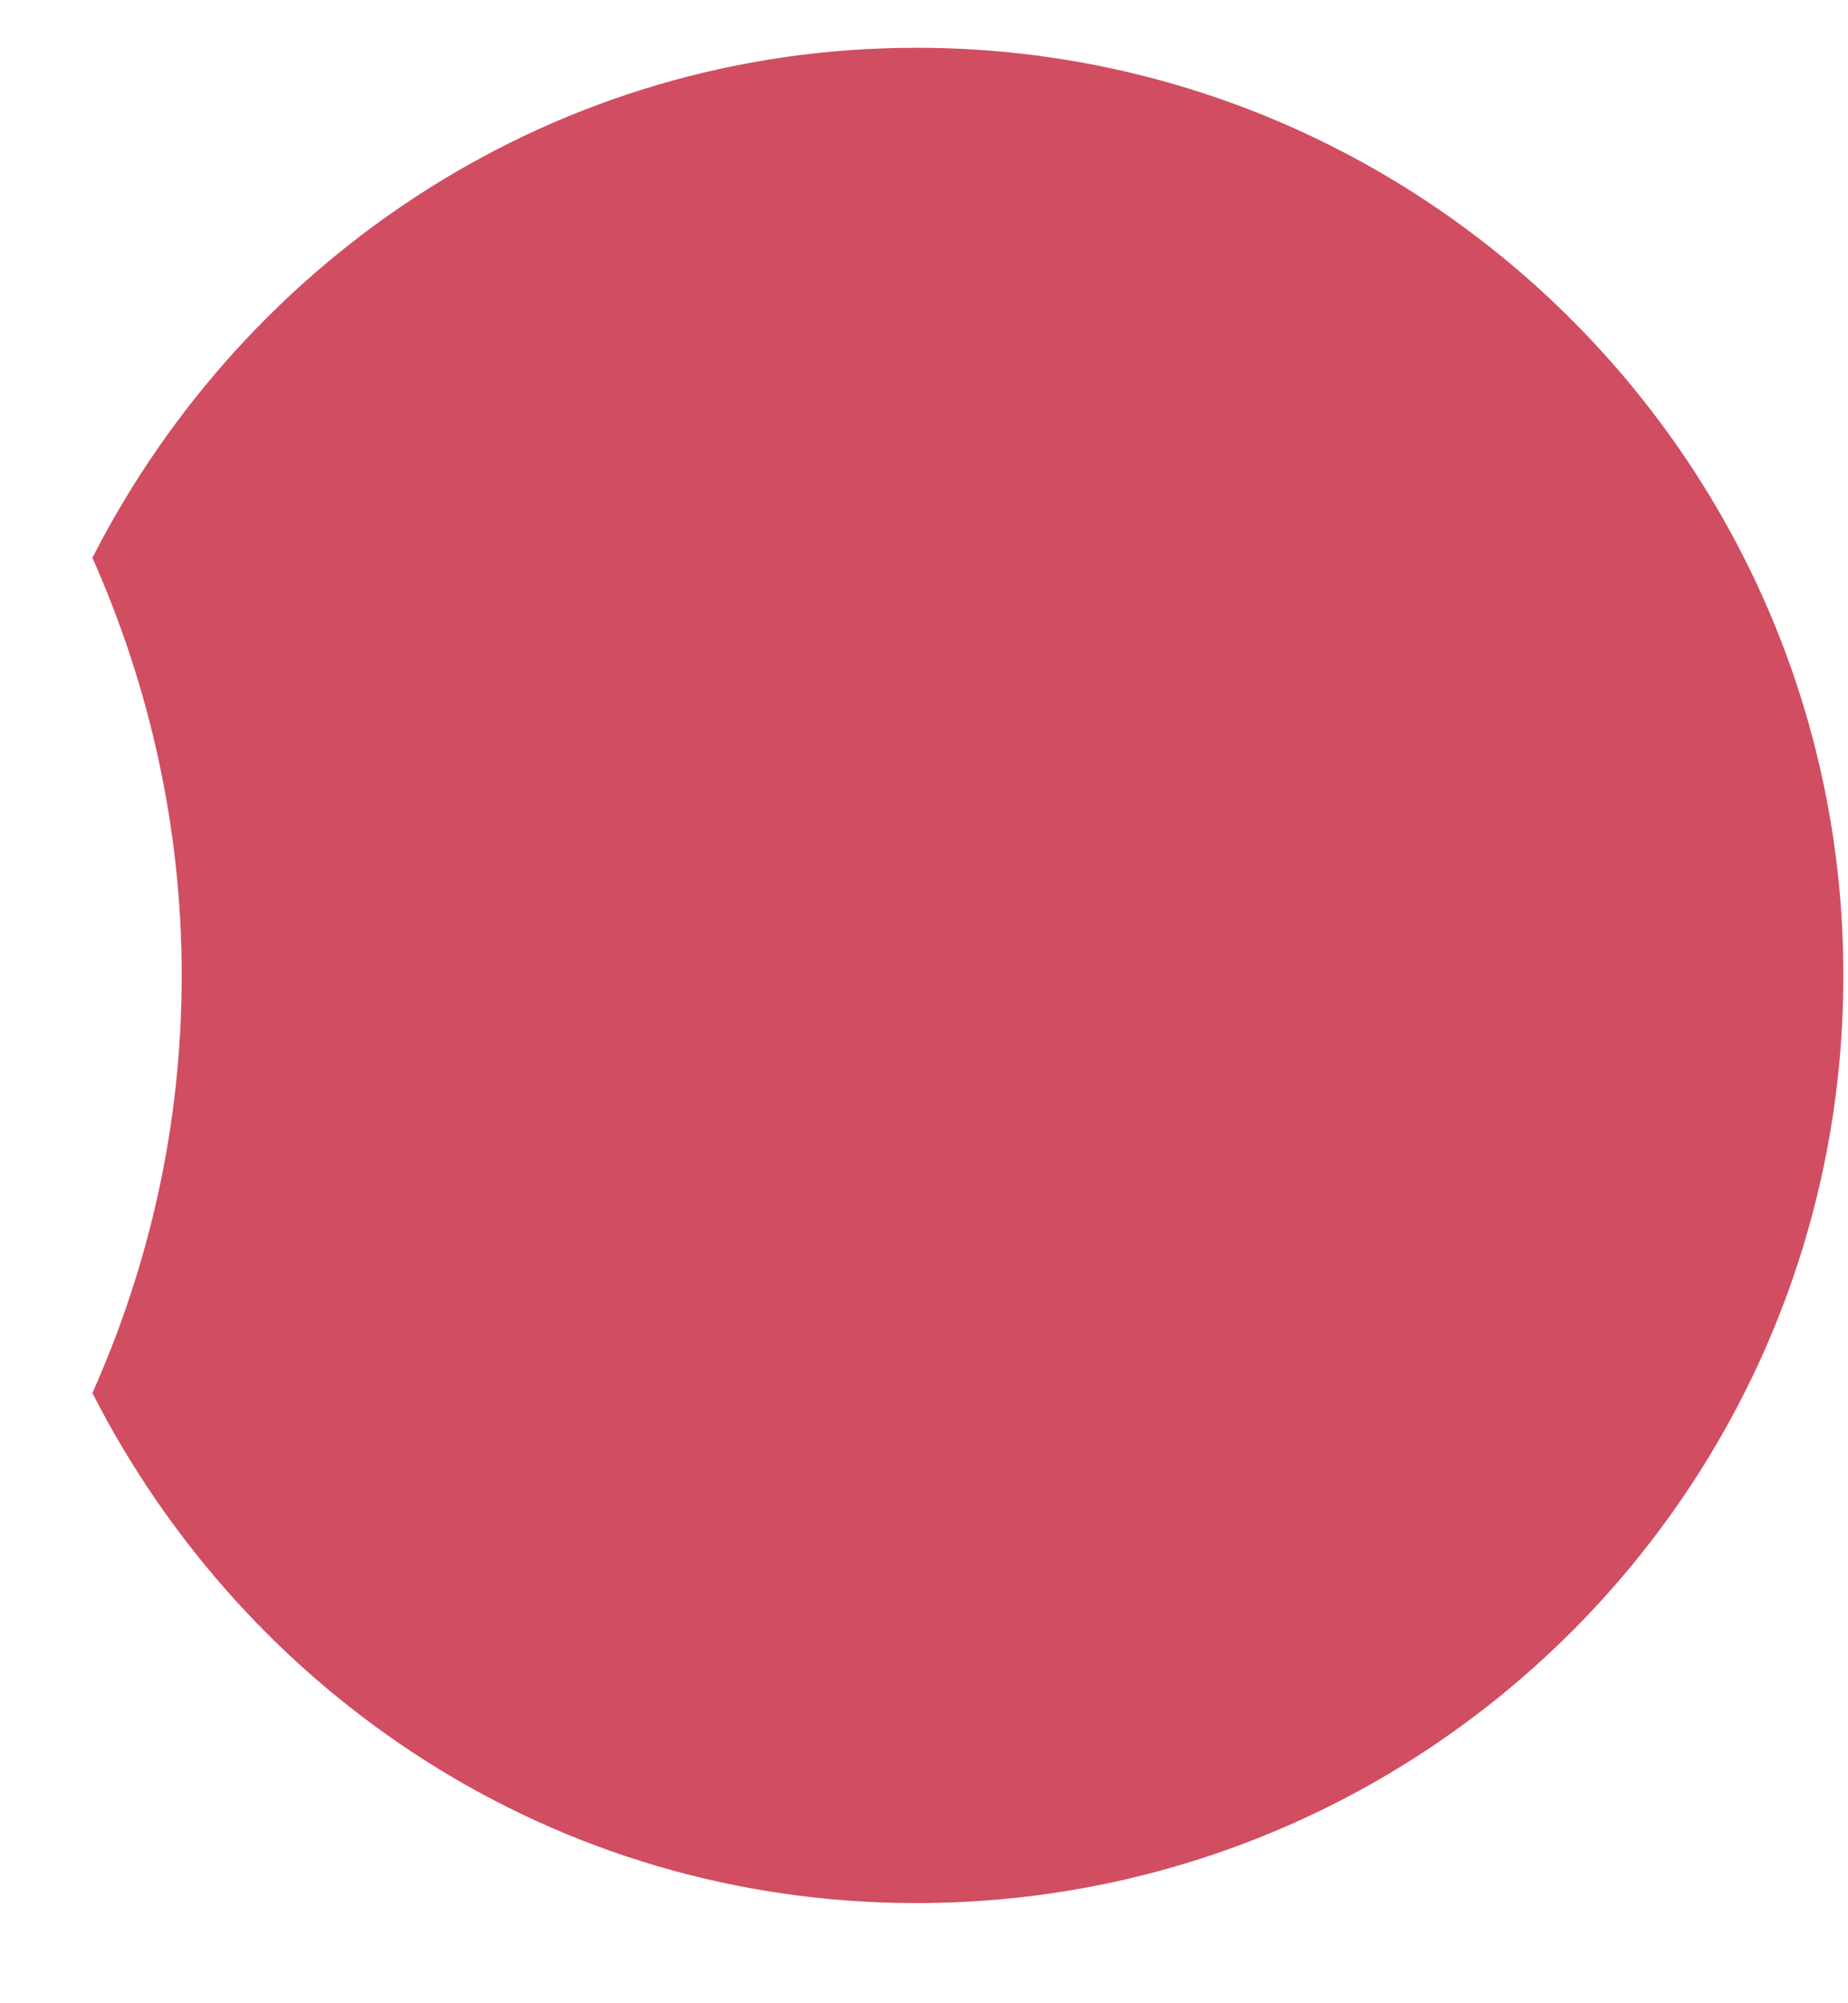 <svg width="12" height="13" viewBox="0 0 12 13" fill="none" xmlns="http://www.w3.org/2000/svg">
<path d="M5.95 0.31C3.61 0.31 1.6 1.66 0.6 3.62C0.97 4.45 1.18 5.37 1.18 6.33C1.18 7.3 0.97 8.21 0.6 9.04C1.6 11 3.6 12.35 5.95 12.35C9.28 12.35 11.97 9.65 11.97 6.33C11.97 3.01 9.27 0.31 5.95 0.31Z" fill="#D14D61"/>
</svg>
